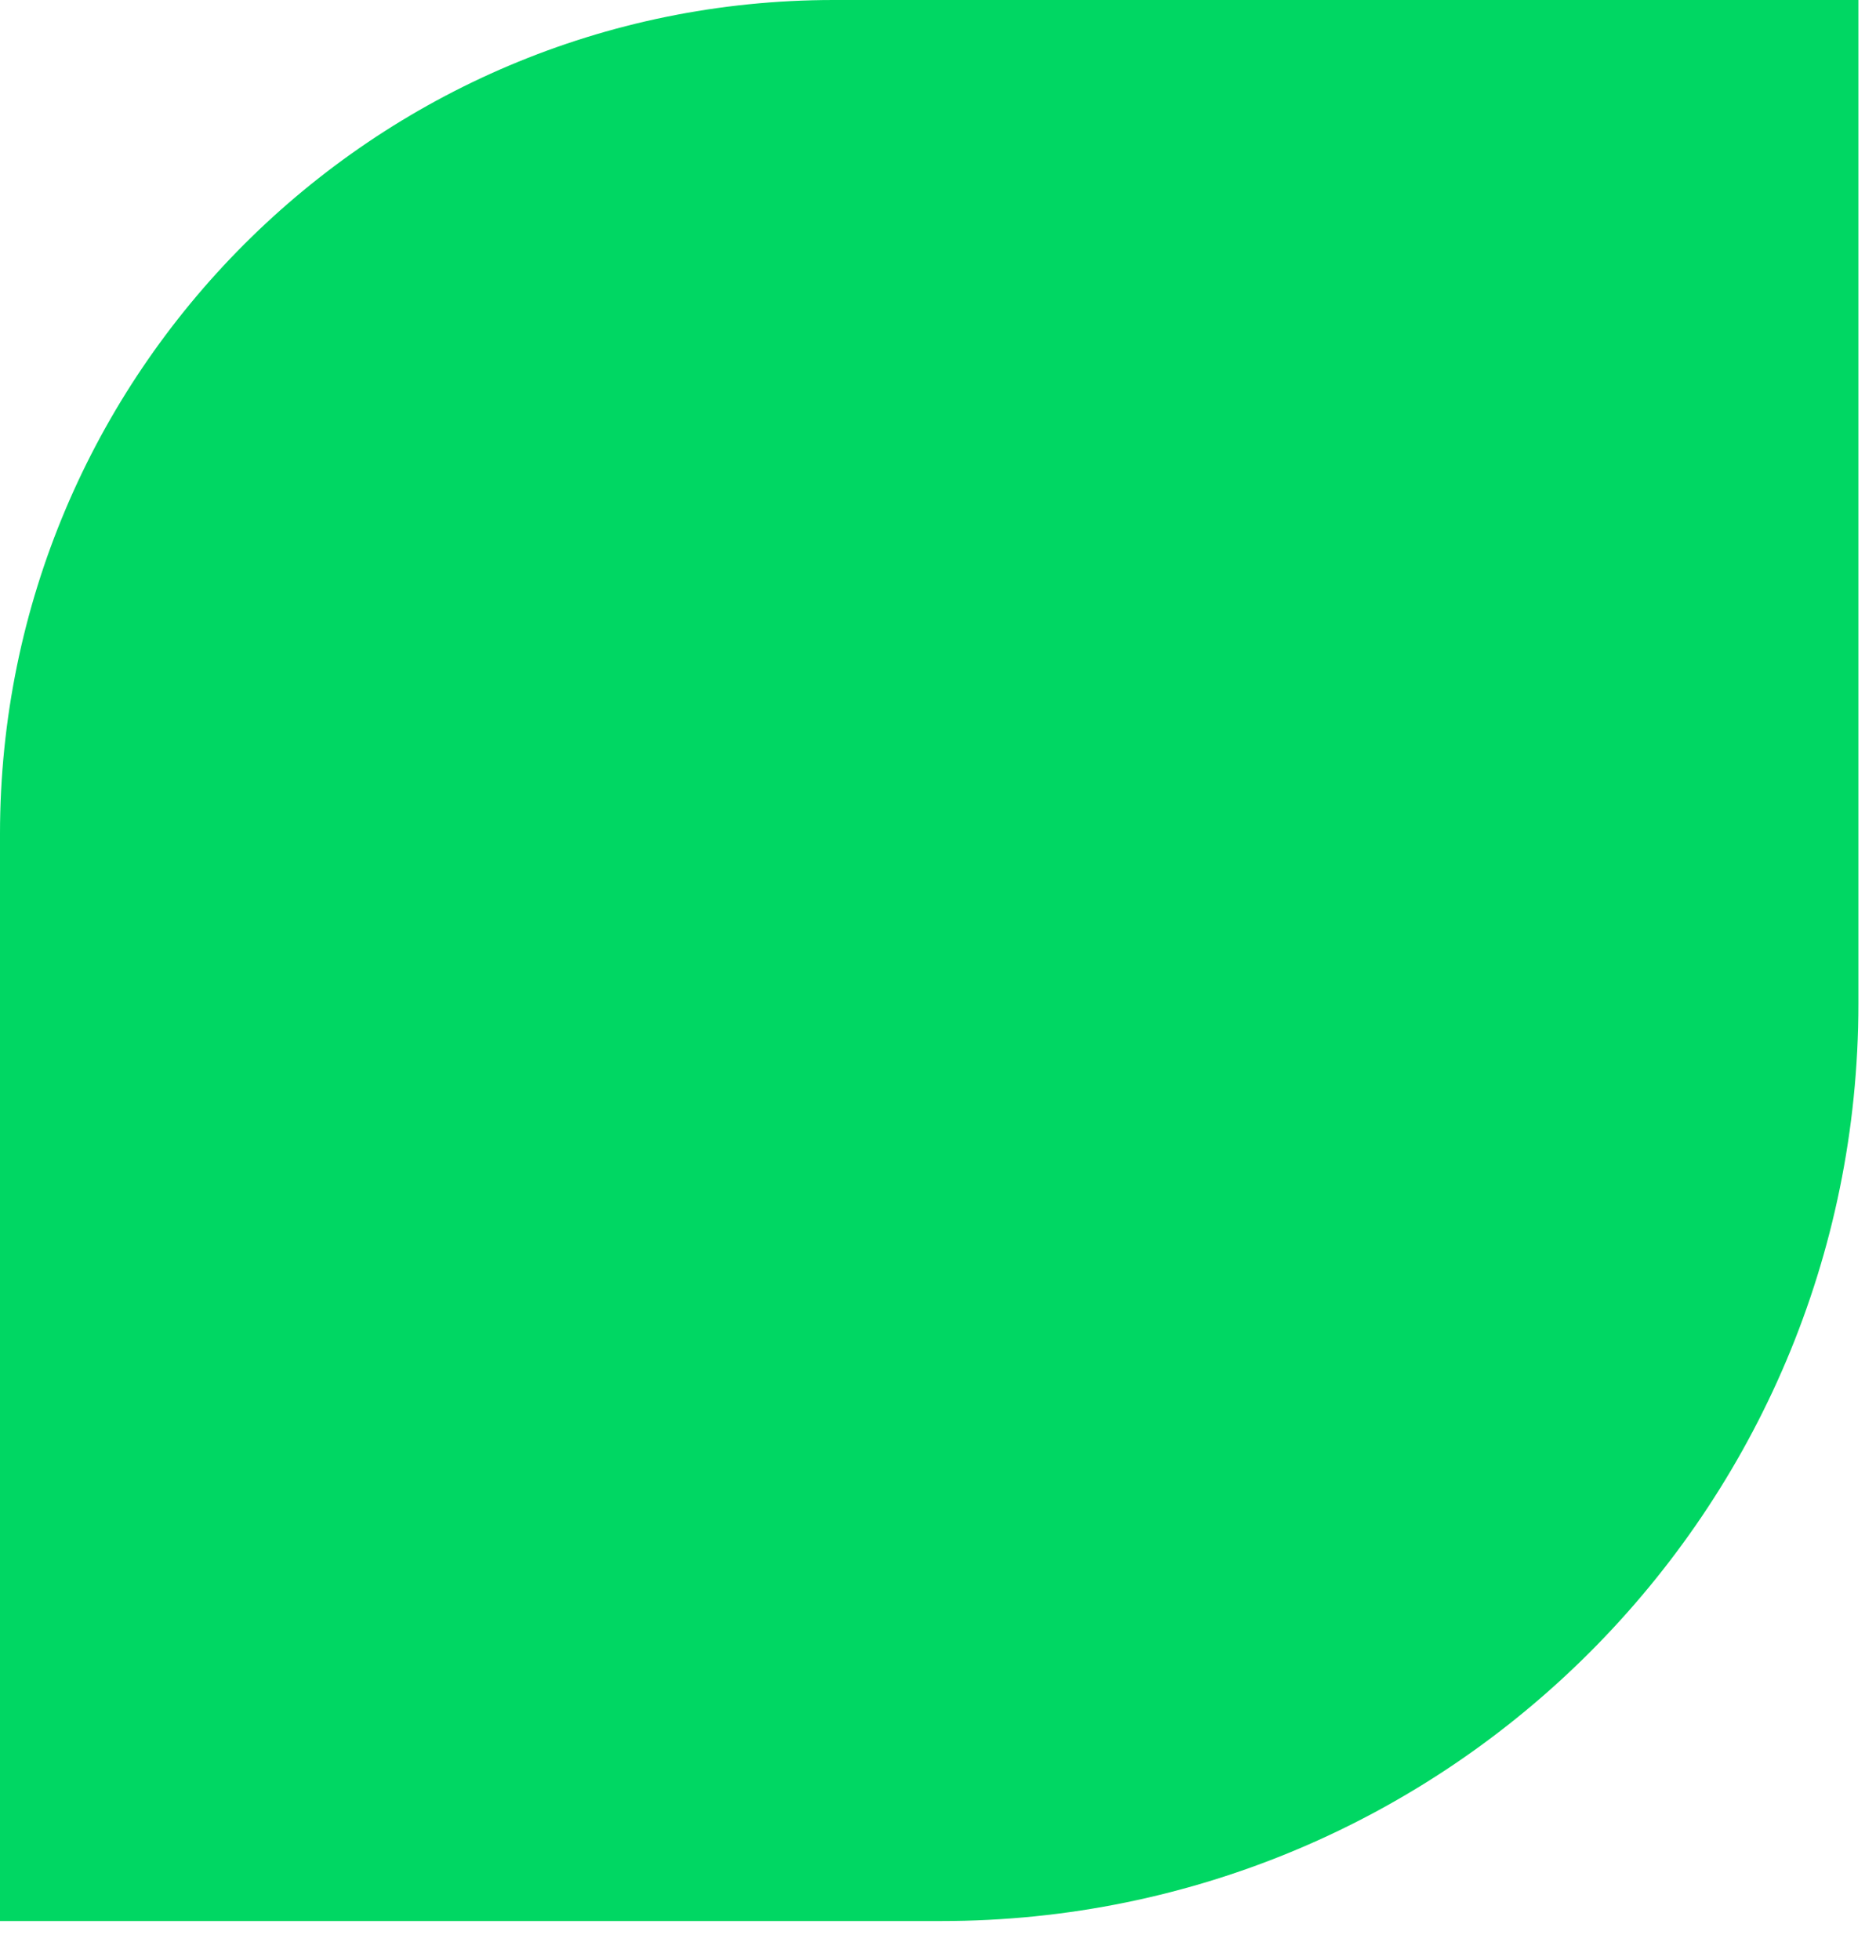 <?xml version="1.0" encoding="UTF-8"?> <svg xmlns="http://www.w3.org/2000/svg" width="45" height="47" viewBox="0 0 45 47" fill="none"> <path d="M44.578 0H20C8.954 0 -3.8147e-05 8.954 -3.8147e-05 20V46.064H22.578C34.728 46.064 44.578 36.214 44.578 24.064V0Z" fill="#00D763"></path> </svg> 
